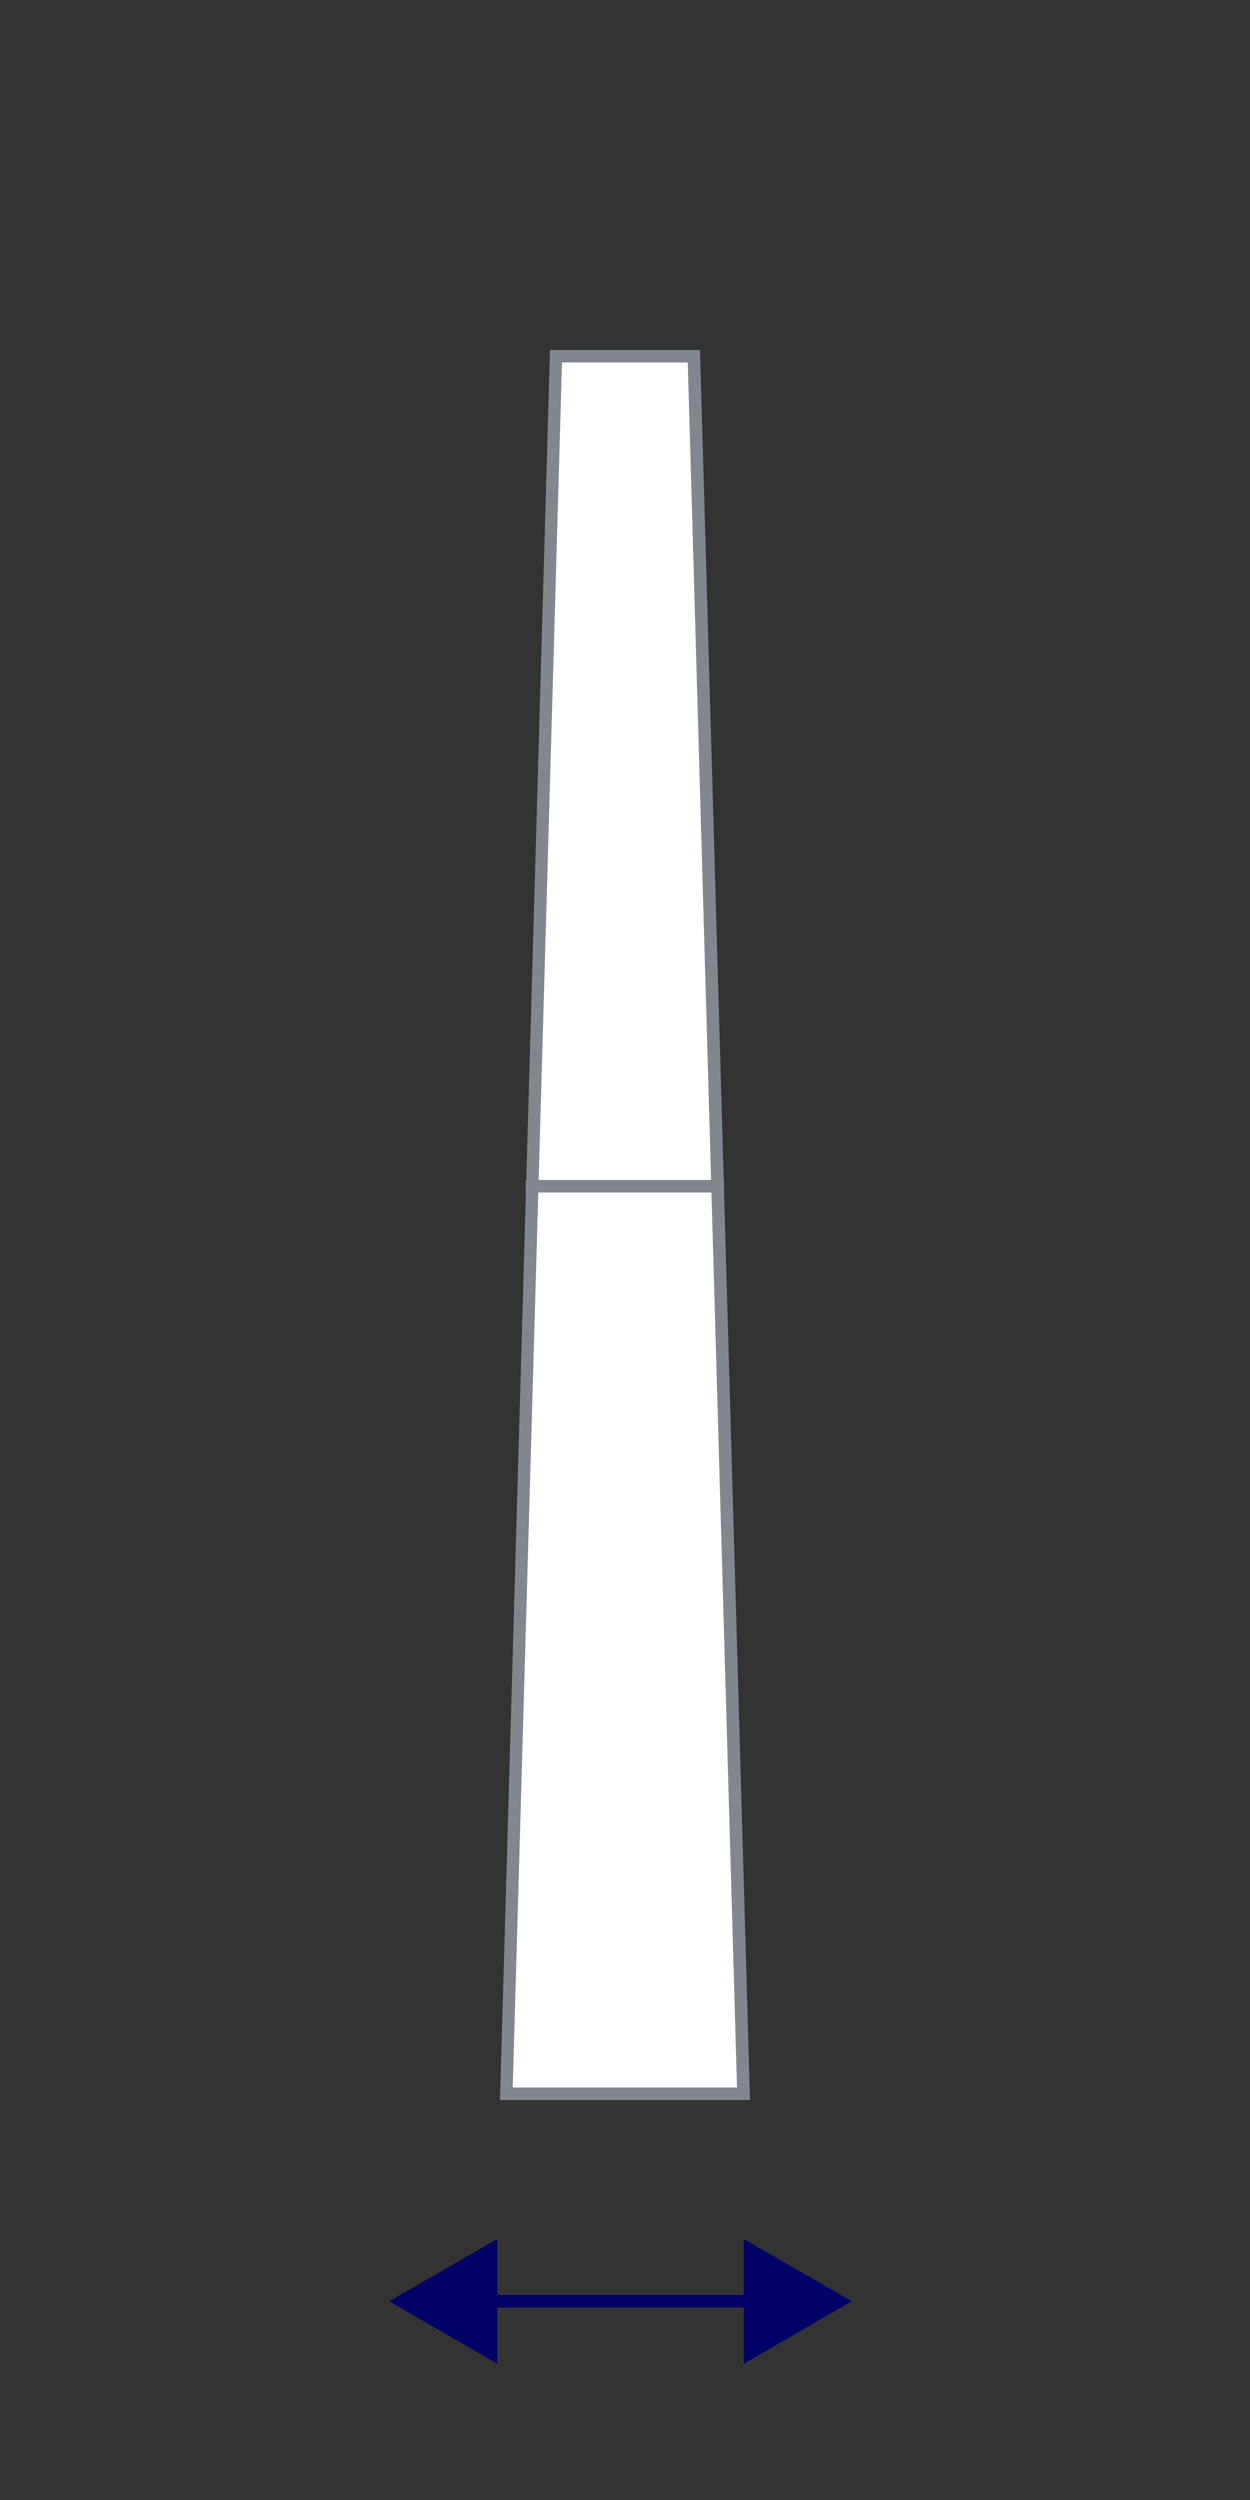 <?xml version="1.0" encoding="UTF-8"?>
<svg id="Layer_1" data-name="Layer 1" xmlns="http://www.w3.org/2000/svg" viewBox="0 0 50 100">
  <rect x="0" y="0" width="50" height="100" fill="#333333" stroke="none"/>
  <defs>
    <style>
      .cls-1 {
        fill: #82878f;
      }

      .cls-1, .cls-2, .cls-3 {
        stroke-width: 0px;
      }

      .cls-2 {
        fill: #fff;
      }

      .cls-3 {
        fill: #006;
      }

      .cls-4 {
        stroke: #006;
      }

      .cls-4, .cls-5 {
        fill: none;
        stroke-miterlimit: 10;
        stroke-width: .5px;
      }

      .cls-5 {
        stroke: #82878f;
      }
    </style>
  </defs>
  <g>
    <polygon class="cls-2" points="20.26 83.75 22.24 14.25 27.76 14.25 29.74 83.75 20.26 83.75"/>
    <path class="cls-1" d="M27.51,14.5l1.97,69h-8.97l1.97-69h5.03M28,14h-6l-2,70h10l-2-70h0Z"/>
  </g>
  <line class="cls-5" x1="28.96" y1="47.45" x2="21.03" y2="47.45"/>
  <g>
    <line class="cls-4" x1="30.48" y1="92.05" x2="19.16" y2="92.05"/>
    <polygon class="cls-3" points="29.75 89.56 34.07 92.05 29.75 94.55 29.75 89.56"/>
    <polygon class="cls-3" points="19.89 89.56 15.57 92.05 19.89 94.55 19.89 89.56"/>
  </g>
</svg>